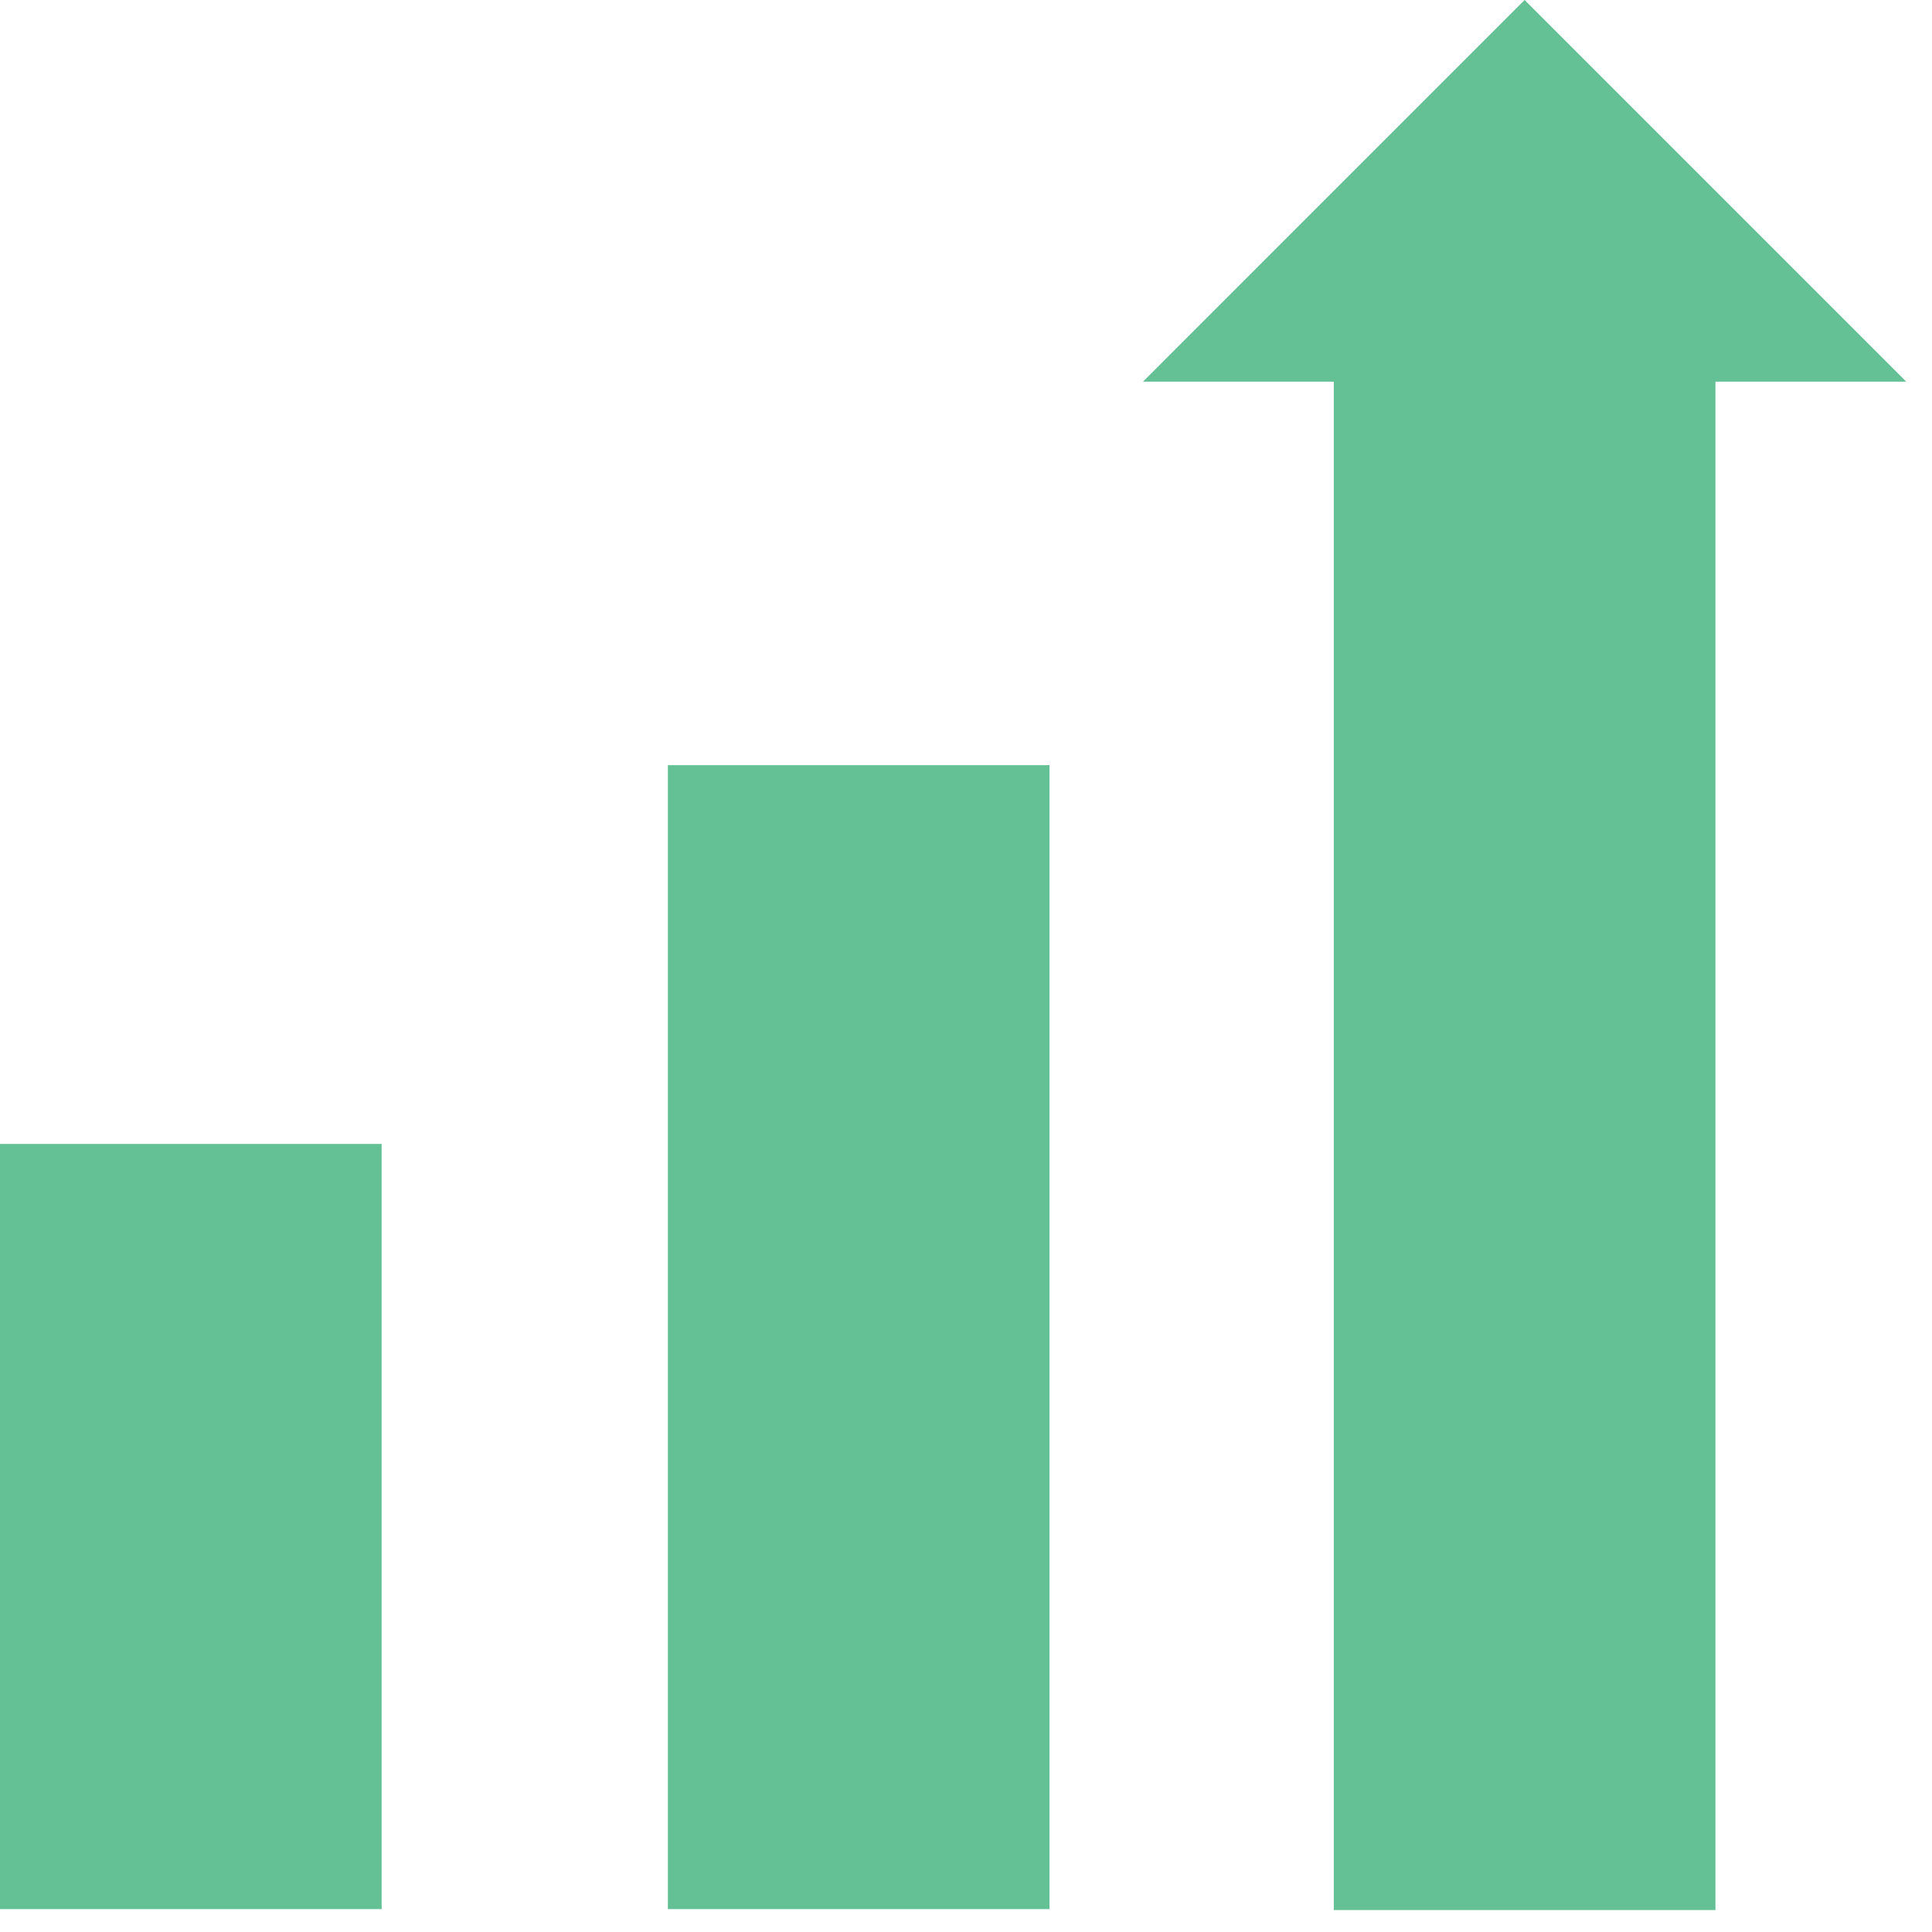 <svg width="54" height="54" viewBox="0 0 54 54" fill="none" xmlns="http://www.w3.org/2000/svg">
<g id="Digital MArketing icon">
<path id="Vector" d="M10.667 31.973H0V53.36H10.667V31.973Z" fill="#64C195"/>
<path id="Vector_2" d="M29.333 21.387H18.667V53.36H29.333V21.387Z" fill="#64C195"/>
<path id="Vector_3" d="M53.28 10.667L42.613 0L31.947 10.667H37.28V53.387H47.947V10.667H53.28Z" fill="#64C195"/>
</g>
</svg>
